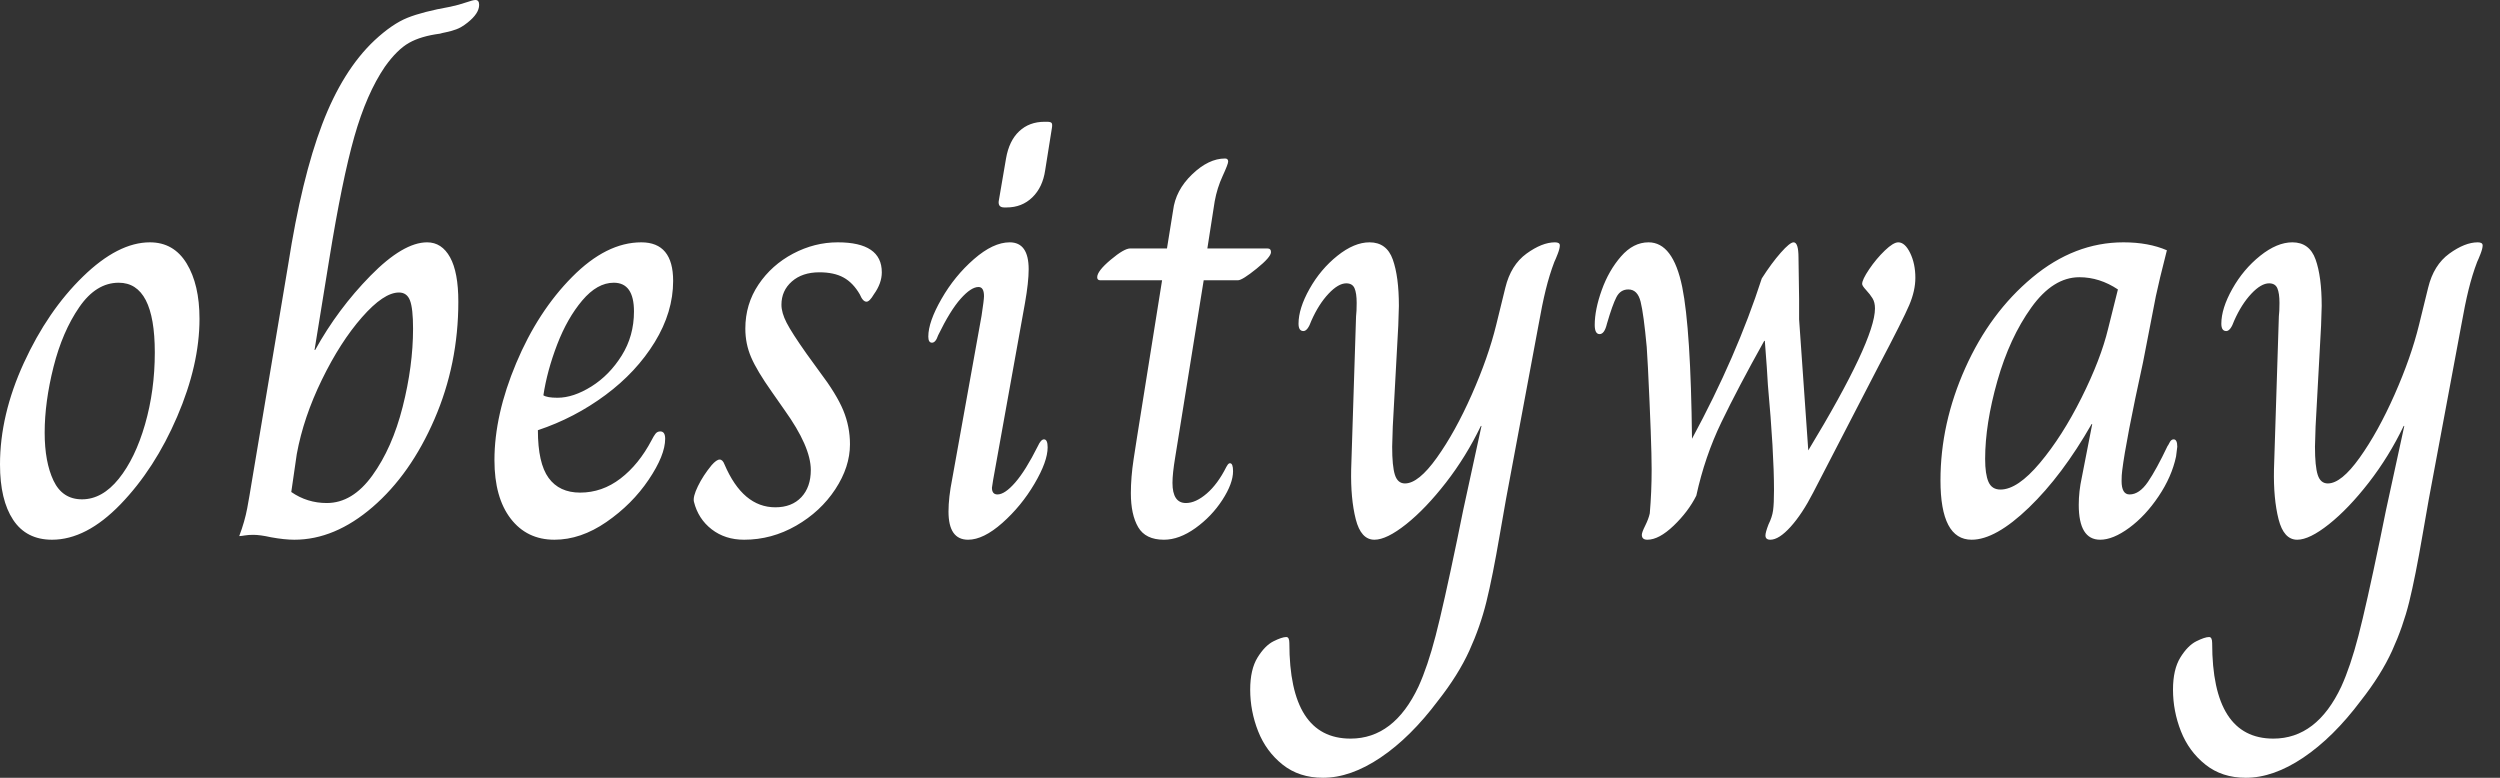 <svg baseProfile="full" height="28" version="1.1" viewBox="0 0 90 28" width="90" xmlns="http://www.w3.org/2000/svg" xmlns:ev="http://www.w3.org/2001/xml-events" xmlns:xlink="http://www.w3.org/1999/xlink"><rect x="0" y="0" width="90" height="28" fill="#333333" stroke="none"/><defs /><g><path d="M0.595 16.721Q0.595 14.936 1.454 13.064Q2.313 11.191 3.58 9.958Q4.847 8.724 5.992 8.724Q6.851 8.724 7.314 9.484Q7.777 10.244 7.777 11.478Q7.777 13.13 6.972 15.002Q6.168 16.875 4.935 18.153Q3.701 19.43 2.467 19.43Q1.542 19.43 1.068 18.714Q0.595 17.998 0.595 16.721ZM6.168 12.689Q6.168 10.178 4.869 10.178Q4.054 10.178 3.448 11.059Q2.842 11.94 2.522 13.207Q2.203 14.474 2.203 15.575Q2.203 16.633 2.522 17.304Q2.842 17.976 3.547 17.976Q4.274 17.976 4.869 17.238Q5.463 16.5 5.816 15.278Q6.168 14.055 6.168 12.689Z M10.354 19.342Q9.958 19.254 9.715 19.254Q9.539 19.254 9.407 19.276Q9.275 19.298 9.231 19.298H9.208Q9.407 18.769 9.495 18.296Q9.583 17.822 9.649 17.404L10.971 9.517Q11.456 6.411 12.194 4.472Q12.932 2.533 14.077 1.454Q14.716 0.859 15.267 0.639Q15.817 0.419 16.809 0.242Q17.117 0.176 17.371 0.088Q17.624 0.0 17.712 0.0Q17.844 0.0 17.844 0.176Q17.844 0.485 17.426 0.815Q17.205 0.991 17.018 1.057Q16.831 1.124 16.666 1.157Q16.5 1.19 16.434 1.212Q15.751 1.3 15.322 1.542Q14.892 1.784 14.452 2.401Q13.791 3.371 13.35 4.924Q12.91 6.477 12.447 9.341L11.918 12.601H11.94Q12.755 11.125 13.934 9.924Q15.113 8.724 15.972 8.724Q16.5 8.724 16.798 9.264Q17.095 9.803 17.095 10.861Q17.095 13.108 16.236 15.09Q15.377 17.073 14.011 18.252Q12.645 19.43 11.191 19.43Q10.839 19.43 10.354 19.342ZM15.465 11.83Q15.465 11.103 15.355 10.817Q15.245 10.53 14.958 10.53Q14.408 10.53 13.625 11.423Q12.843 12.315 12.183 13.67Q11.522 15.024 11.279 16.346L11.081 17.712Q11.654 18.109 12.359 18.109Q13.284 18.109 14.0 17.117Q14.716 16.126 15.09 14.65Q15.465 13.174 15.465 11.83Z M18.395 16.566Q18.395 14.936 19.177 13.075Q19.959 11.213 21.193 9.969Q22.426 8.724 23.682 8.724Q24.828 8.724 24.828 10.112Q24.828 11.235 24.167 12.315Q23.506 13.394 22.393 14.22Q21.281 15.046 19.959 15.487Q19.959 16.677 20.345 17.205Q20.73 17.734 21.479 17.734Q22.272 17.734 22.933 17.227Q23.594 16.721 24.057 15.839Q24.123 15.707 24.189 15.619Q24.255 15.531 24.365 15.531Q24.541 15.531 24.541 15.795Q24.541 16.39 23.946 17.271Q23.352 18.153 22.426 18.792Q21.501 19.43 20.554 19.43Q19.563 19.43 18.979 18.67Q18.395 17.91 18.395 16.566ZM23.418 11.213Q23.418 10.178 22.691 10.178Q22.096 10.178 21.556 10.817Q21.017 11.456 20.653 12.403Q20.29 13.35 20.157 14.231Q20.29 14.319 20.664 14.319Q21.237 14.319 21.887 13.912Q22.537 13.504 22.977 12.799Q23.418 12.094 23.418 11.213Z M25.577 18.065Q25.533 17.888 25.72 17.503Q25.907 17.117 26.216 16.743Q26.392 16.544 26.502 16.544Q26.612 16.544 26.678 16.721Q27.339 18.263 28.507 18.263Q29.101 18.263 29.443 17.899Q29.784 17.536 29.784 16.919Q29.784 16.082 28.837 14.76L28.375 14.099Q27.846 13.35 27.637 12.865Q27.427 12.381 27.427 11.83Q27.427 10.949 27.901 10.244Q28.375 9.539 29.146 9.131Q29.917 8.724 30.754 8.724Q32.34 8.724 32.34 9.803Q32.34 10.2 32.054 10.596Q31.899 10.861 31.789 10.861Q31.657 10.861 31.547 10.596Q31.304 10.178 30.963 9.991Q30.622 9.803 30.093 9.803Q29.476 9.803 29.101 10.134Q28.727 10.464 28.727 10.971Q28.727 11.257 28.914 11.621Q29.101 11.984 29.63 12.733L30.093 13.372Q30.71 14.187 30.952 14.771Q31.194 15.355 31.194 15.994Q31.194 16.809 30.666 17.613Q30.137 18.417 29.256 18.924Q28.375 19.43 27.383 19.43Q26.7 19.43 26.216 19.056Q25.731 18.681 25.577 18.065Z M36.548 7.248 36.812 5.706Q36.922 5.067 37.286 4.725Q37.649 4.384 38.2 4.384H38.288Q38.42 4.384 38.453 4.428Q38.486 4.472 38.464 4.604L38.222 6.124Q38.134 6.741 37.759 7.105Q37.385 7.468 36.834 7.468H36.746Q36.526 7.468 36.548 7.248ZM34.741 18.417Q34.741 17.91 34.873 17.249L35.931 11.367Q36.019 10.795 36.019 10.662Q36.019 10.332 35.821 10.332Q35.556 10.332 35.182 10.751Q34.807 11.169 34.367 12.072Q34.279 12.337 34.146 12.337Q34.014 12.337 34.014 12.116Q34.014 11.588 34.488 10.762Q34.961 9.935 35.655 9.33Q36.349 8.724 36.944 8.724Q37.627 8.724 37.627 9.693Q37.627 10.156 37.495 10.905L36.349 17.271L36.305 17.558Q36.305 17.8 36.504 17.8Q36.768 17.8 37.142 17.371Q37.517 16.941 37.958 16.06Q38.068 15.817 38.178 15.817Q38.31 15.817 38.31 16.104Q38.31 16.611 37.836 17.415Q37.363 18.219 36.68 18.825Q35.997 19.43 35.446 19.43Q34.741 19.43 34.741 18.417Z M41.306 17.756Q41.306 17.183 41.405 16.533Q41.504 15.884 41.526 15.751L42.43 10.09H40.205Q40.094 10.09 40.094 9.98Q40.094 9.759 40.579 9.352Q41.064 8.944 41.284 8.944H42.606L42.826 7.578Q42.914 6.851 43.509 6.279Q44.104 5.706 44.699 5.706Q44.809 5.706 44.809 5.816Q44.809 5.904 44.611 6.334Q44.412 6.763 44.324 7.248L44.06 8.944H46.219Q46.351 8.944 46.351 9.076Q46.351 9.253 45.833 9.671Q45.315 10.09 45.161 10.09H43.928L43.024 15.707Q43.002 15.862 42.903 16.456Q42.804 17.051 42.804 17.382Q42.804 18.109 43.289 18.109Q43.641 18.109 44.038 17.767Q44.434 17.426 44.743 16.809Q44.765 16.765 44.798 16.721Q44.831 16.677 44.875 16.677Q44.985 16.677 44.985 16.963Q44.985 17.404 44.6 17.998Q44.214 18.593 43.63 19.012Q43.046 19.43 42.496 19.43Q41.835 19.43 41.57 18.979Q41.306 18.527 41.306 17.756Z M45.602 24.828Q45.602 24.101 45.866 23.671Q46.131 23.242 46.439 23.087Q46.747 22.933 46.902 22.933Q47.012 22.933 47.012 23.153Q47.012 26.59 49.215 26.59Q50.779 26.59 51.66 24.718Q51.991 23.991 52.277 22.889Q52.563 21.788 53.048 19.452Q53.246 18.505 53.268 18.373L53.929 15.333H53.907Q53.378 16.434 52.651 17.371Q51.924 18.307 51.22 18.869Q50.515 19.43 50.074 19.43Q49.589 19.43 49.402 18.692Q49.215 17.954 49.237 16.897L49.413 11.389Q49.435 11.213 49.435 10.905Q49.435 10.552 49.358 10.376Q49.281 10.2 49.061 10.2Q48.774 10.2 48.422 10.574Q48.069 10.949 47.805 11.544Q47.673 11.918 47.518 11.918Q47.342 11.918 47.342 11.654Q47.342 11.103 47.739 10.398Q48.135 9.693 48.741 9.208Q49.347 8.724 49.898 8.724Q50.515 8.724 50.735 9.341Q50.955 9.958 50.955 11.015L50.933 11.72L50.735 15.355L50.713 16.082Q50.713 16.787 50.812 17.095Q50.911 17.404 51.175 17.404Q51.66 17.404 52.321 16.478Q52.982 15.553 53.577 14.209Q54.172 12.865 54.458 11.698L54.788 10.354Q54.987 9.539 55.548 9.131Q56.11 8.724 56.573 8.724Q56.749 8.724 56.749 8.834Q56.749 8.944 56.672 9.142Q56.595 9.341 56.551 9.429Q56.375 9.891 56.242 10.431Q56.11 10.971 55.978 11.72L54.81 17.976L54.59 19.232Q54.326 20.774 54.105 21.666Q53.885 22.559 53.489 23.429Q53.092 24.299 52.365 25.224Q51.374 26.546 50.294 27.273Q49.215 28.0 48.223 28.0Q47.364 28.0 46.769 27.526Q46.175 27.053 45.888 26.326Q45.602 25.599 45.602 24.828Z M59.701 19.254Q59.701 19.166 59.822 18.924Q59.943 18.681 59.987 18.483Q60.054 17.712 60.054 16.897Q60.054 15.95 59.921 13.24L59.877 12.491Q59.767 11.301 59.657 10.861Q59.547 10.42 59.216 10.42Q58.93 10.42 58.787 10.696Q58.644 10.971 58.445 11.654Q58.357 12.028 58.181 12.028Q58.005 12.028 58.005 11.698Q58.005 11.147 58.258 10.442Q58.511 9.737 58.952 9.231Q59.393 8.724 59.943 8.724Q60.825 8.724 61.155 10.332Q61.463 11.852 61.507 15.795Q63.116 12.821 64.019 10.024Q64.371 9.473 64.702 9.098Q65.032 8.724 65.164 8.724Q65.341 8.724 65.341 9.275L65.363 10.773V11.5L65.693 16.214Q68.094 12.249 68.094 11.103Q68.094 10.883 68.006 10.74Q67.918 10.596 67.775 10.442Q67.632 10.288 67.632 10.222Q67.632 10.068 67.885 9.693Q68.138 9.319 68.447 9.021Q68.755 8.724 68.932 8.724Q69.174 8.724 69.361 9.109Q69.548 9.495 69.548 10.002Q69.548 10.464 69.328 10.982Q69.108 11.5 68.227 13.174L65.869 17.734Q65.473 18.505 65.054 18.968Q64.636 19.43 64.327 19.43Q64.151 19.43 64.151 19.276Q64.151 19.166 64.261 18.88Q64.393 18.615 64.426 18.373Q64.459 18.131 64.459 17.646Q64.459 16.28 64.239 13.857Q64.217 13.394 64.129 12.271H64.107Q63.16 13.967 62.565 15.201Q61.97 16.434 61.662 17.844Q61.375 18.417 60.847 18.924Q60.318 19.43 59.899 19.43Q59.701 19.43 59.701 19.254Z M70.452 17.293Q70.452 15.245 71.344 13.251Q72.236 11.257 73.756 9.991Q75.276 8.724 77.039 8.724Q77.942 8.724 78.603 9.01Q78.316 10.134 78.206 10.662L77.744 13.042Q77.127 15.862 76.994 16.941Q76.972 17.095 76.972 17.315Q76.972 17.8 77.259 17.8Q77.611 17.8 77.92 17.349Q78.228 16.897 78.625 16.06Q78.647 16.038 78.702 15.928Q78.757 15.817 78.845 15.817Q78.977 15.817 78.977 16.082L78.933 16.434Q78.779 17.161 78.305 17.866Q77.832 18.571 77.248 19.001Q76.664 19.43 76.201 19.43Q75.43 19.43 75.43 18.175Q75.43 17.69 75.541 17.183L75.915 15.267H75.893Q74.836 17.117 73.635 18.274Q72.434 19.43 71.575 19.43Q70.452 19.43 70.452 17.293ZM76.488 11.83 76.84 10.42Q76.179 9.98 75.452 9.98Q74.505 9.98 73.723 11.07Q72.941 12.161 72.5 13.714Q72.06 15.267 72.06 16.522Q72.06 17.073 72.181 17.349Q72.302 17.624 72.611 17.624Q73.227 17.624 74.031 16.666Q74.836 15.707 75.53 14.319Q76.223 12.932 76.488 11.83Z M78.823 24.828Q78.823 24.101 79.087 23.671Q79.352 23.242 79.66 23.087Q79.969 22.933 80.123 22.933Q80.233 22.933 80.233 23.153Q80.233 26.59 82.436 26.59Q84.0 26.59 84.881 24.718Q85.212 23.991 85.498 22.889Q85.784 21.788 86.269 19.452Q86.467 18.505 86.489 18.373L87.15 15.333H87.128Q86.6 16.434 85.873 17.371Q85.146 18.307 84.441 18.869Q83.736 19.43 83.295 19.43Q82.81 19.43 82.623 18.692Q82.436 17.954 82.458 16.897L82.634 11.389Q82.656 11.213 82.656 10.905Q82.656 10.552 82.579 10.376Q82.502 10.2 82.282 10.2Q81.995 10.2 81.643 10.574Q81.29 10.949 81.026 11.544Q80.894 11.918 80.74 11.918Q80.563 11.918 80.563 11.654Q80.563 11.103 80.96 10.398Q81.356 9.693 81.962 9.208Q82.568 8.724 83.119 8.724Q83.736 8.724 83.956 9.341Q84.176 9.958 84.176 11.015L84.154 11.72L83.956 15.355L83.934 16.082Q83.934 16.787 84.033 17.095Q84.132 17.404 84.397 17.404Q84.881 17.404 85.542 16.478Q86.203 15.553 86.798 14.209Q87.393 12.865 87.679 11.698L88.009 10.354Q88.208 9.539 88.769 9.131Q89.331 8.724 89.794 8.724Q89.97 8.724 89.97 8.834Q89.97 8.944 89.893 9.142Q89.816 9.341 89.772 9.429Q89.596 9.891 89.463 10.431Q89.331 10.971 89.199 11.72L88.031 17.976L87.811 19.232Q87.547 20.774 87.327 21.666Q87.106 22.559 86.71 23.429Q86.313 24.299 85.586 25.224Q84.595 26.546 83.515 27.273Q82.436 28.0 81.445 28.0Q80.585 28.0 79.991 27.526Q79.396 27.053 79.109 26.326Q78.823 25.599 78.823 24.828Z " fill="rgb(255,255,255)" transform="translate(-0.595, 0)" /></g></svg>